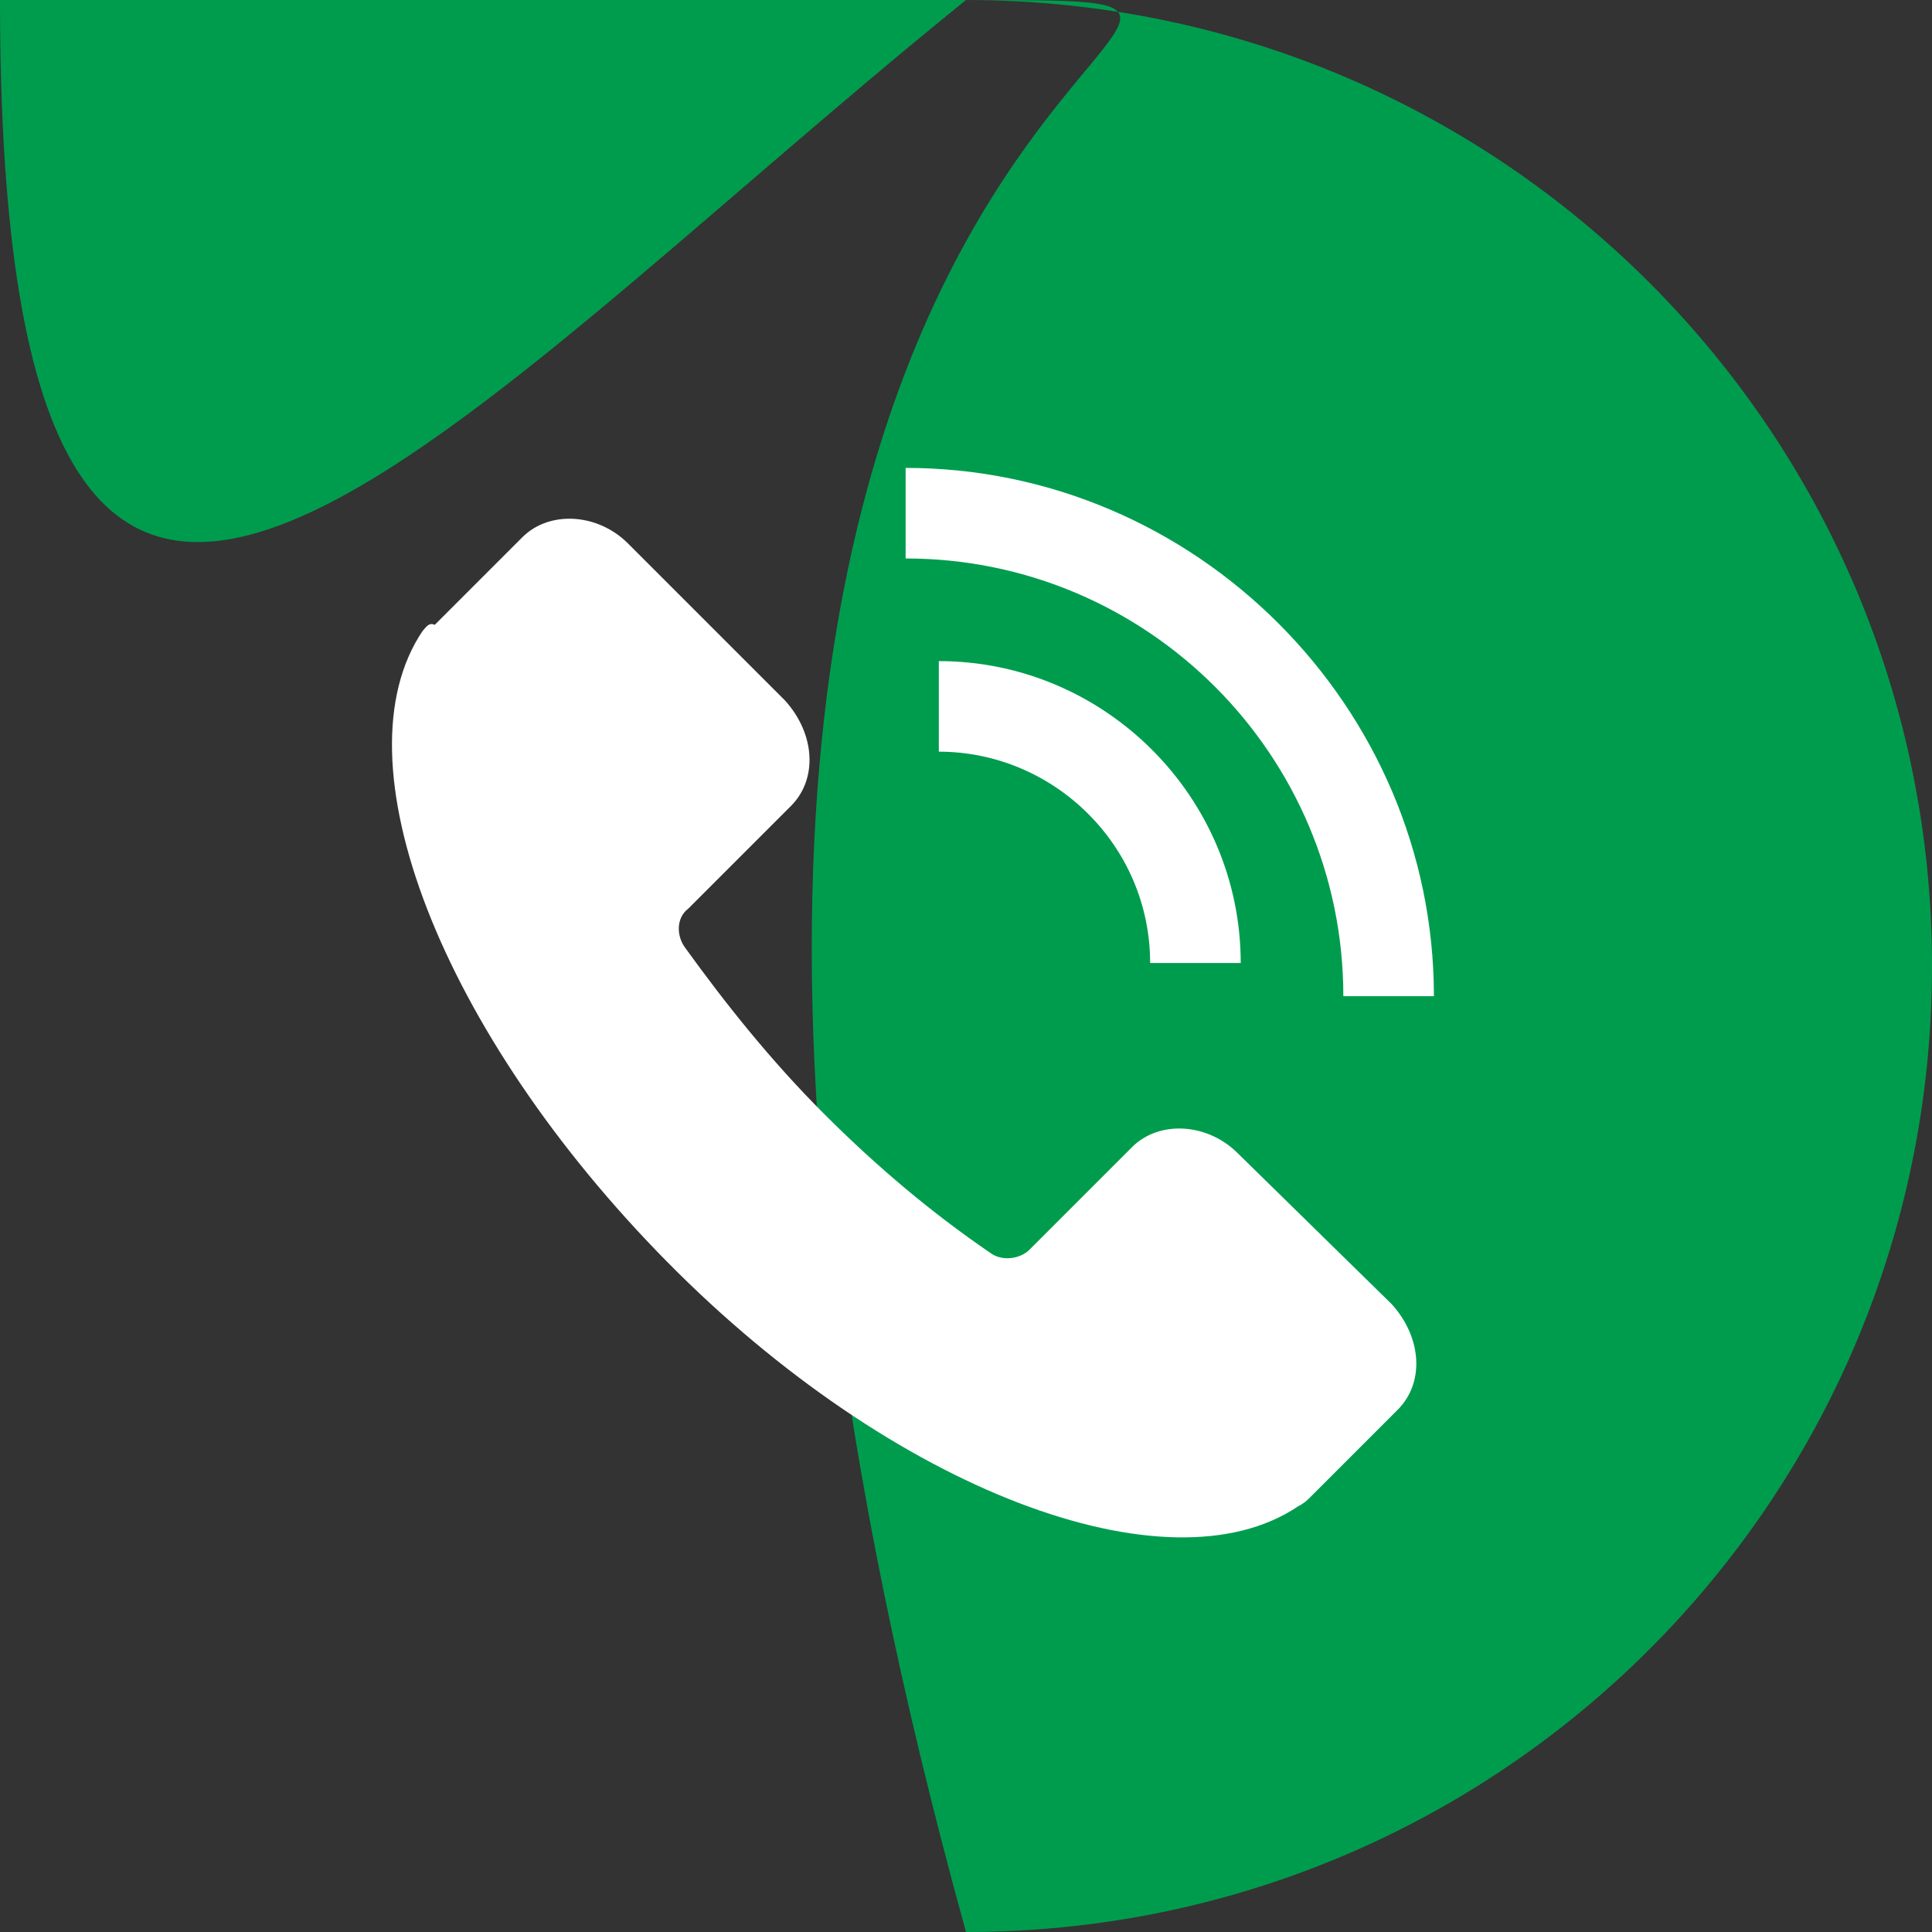 <svg xmlns="http://www.w3.org/2000/svg" width="100" height="100" viewBox="0 0 100 100" fill="none"><rect x="0" y="0" width="100" height="100" fill="#333333" stroke="none"/><g clip-path="url(#clip0_318_439)"><path d="M50 0c27.656.0 50 22.344 50 50 0 27.656-22.344 50-50 50C22.344 1e2.0 77.656.0 50 0 22.344 22.344.0 50 0z" fill="#009c4e"/><path d="M21.875 32.656c-4.531 6.719.938 20.781 12.656 32.656 11.719 11.875 25.938 17.188 32.656 12.656C67.5 77.813 67.656 77.656 67.813 77.5l4.531-4.531c1.406-1.406 1.25-3.75-.312-5.469l-7.969-7.812C62.5 58.125 60 57.969 58.594 59.375l-5.312 5.312C52.813 65.156 51.875 65.313 51.25 64.844 48.281 62.813 45.469 60.469 42.656 57.656S37.5 51.875 35.469 49.063C35 48.438 35 47.5 35.625 47.031l5.312-5.312c1.406-1.406 1.25-3.75-.312-5.469l-8.125-8.125c-1.562-1.562-4.062-1.719-5.469-.312l-4.531 4.531C22.188 32.188 22.031 32.5 21.875 32.656z" fill="#fff"/><path d="M64.219 49.844H59.531c0-6.094-5-10.938-10.937-10.938V34.219c8.594.0 15.625 7.031 15.625 15.625z" fill="#fff"/><path d="M74.219 51.562H69.531c0-12.5-10.156-22.656-22.656-22.656V24.219c15 0 27.344 12.344 27.344 27.344z" fill="#fff"/></g><defs><clipPath id="clip0_318_439"><rect width="100" height="100" fill="#fff"/></clipPath></defs></svg>